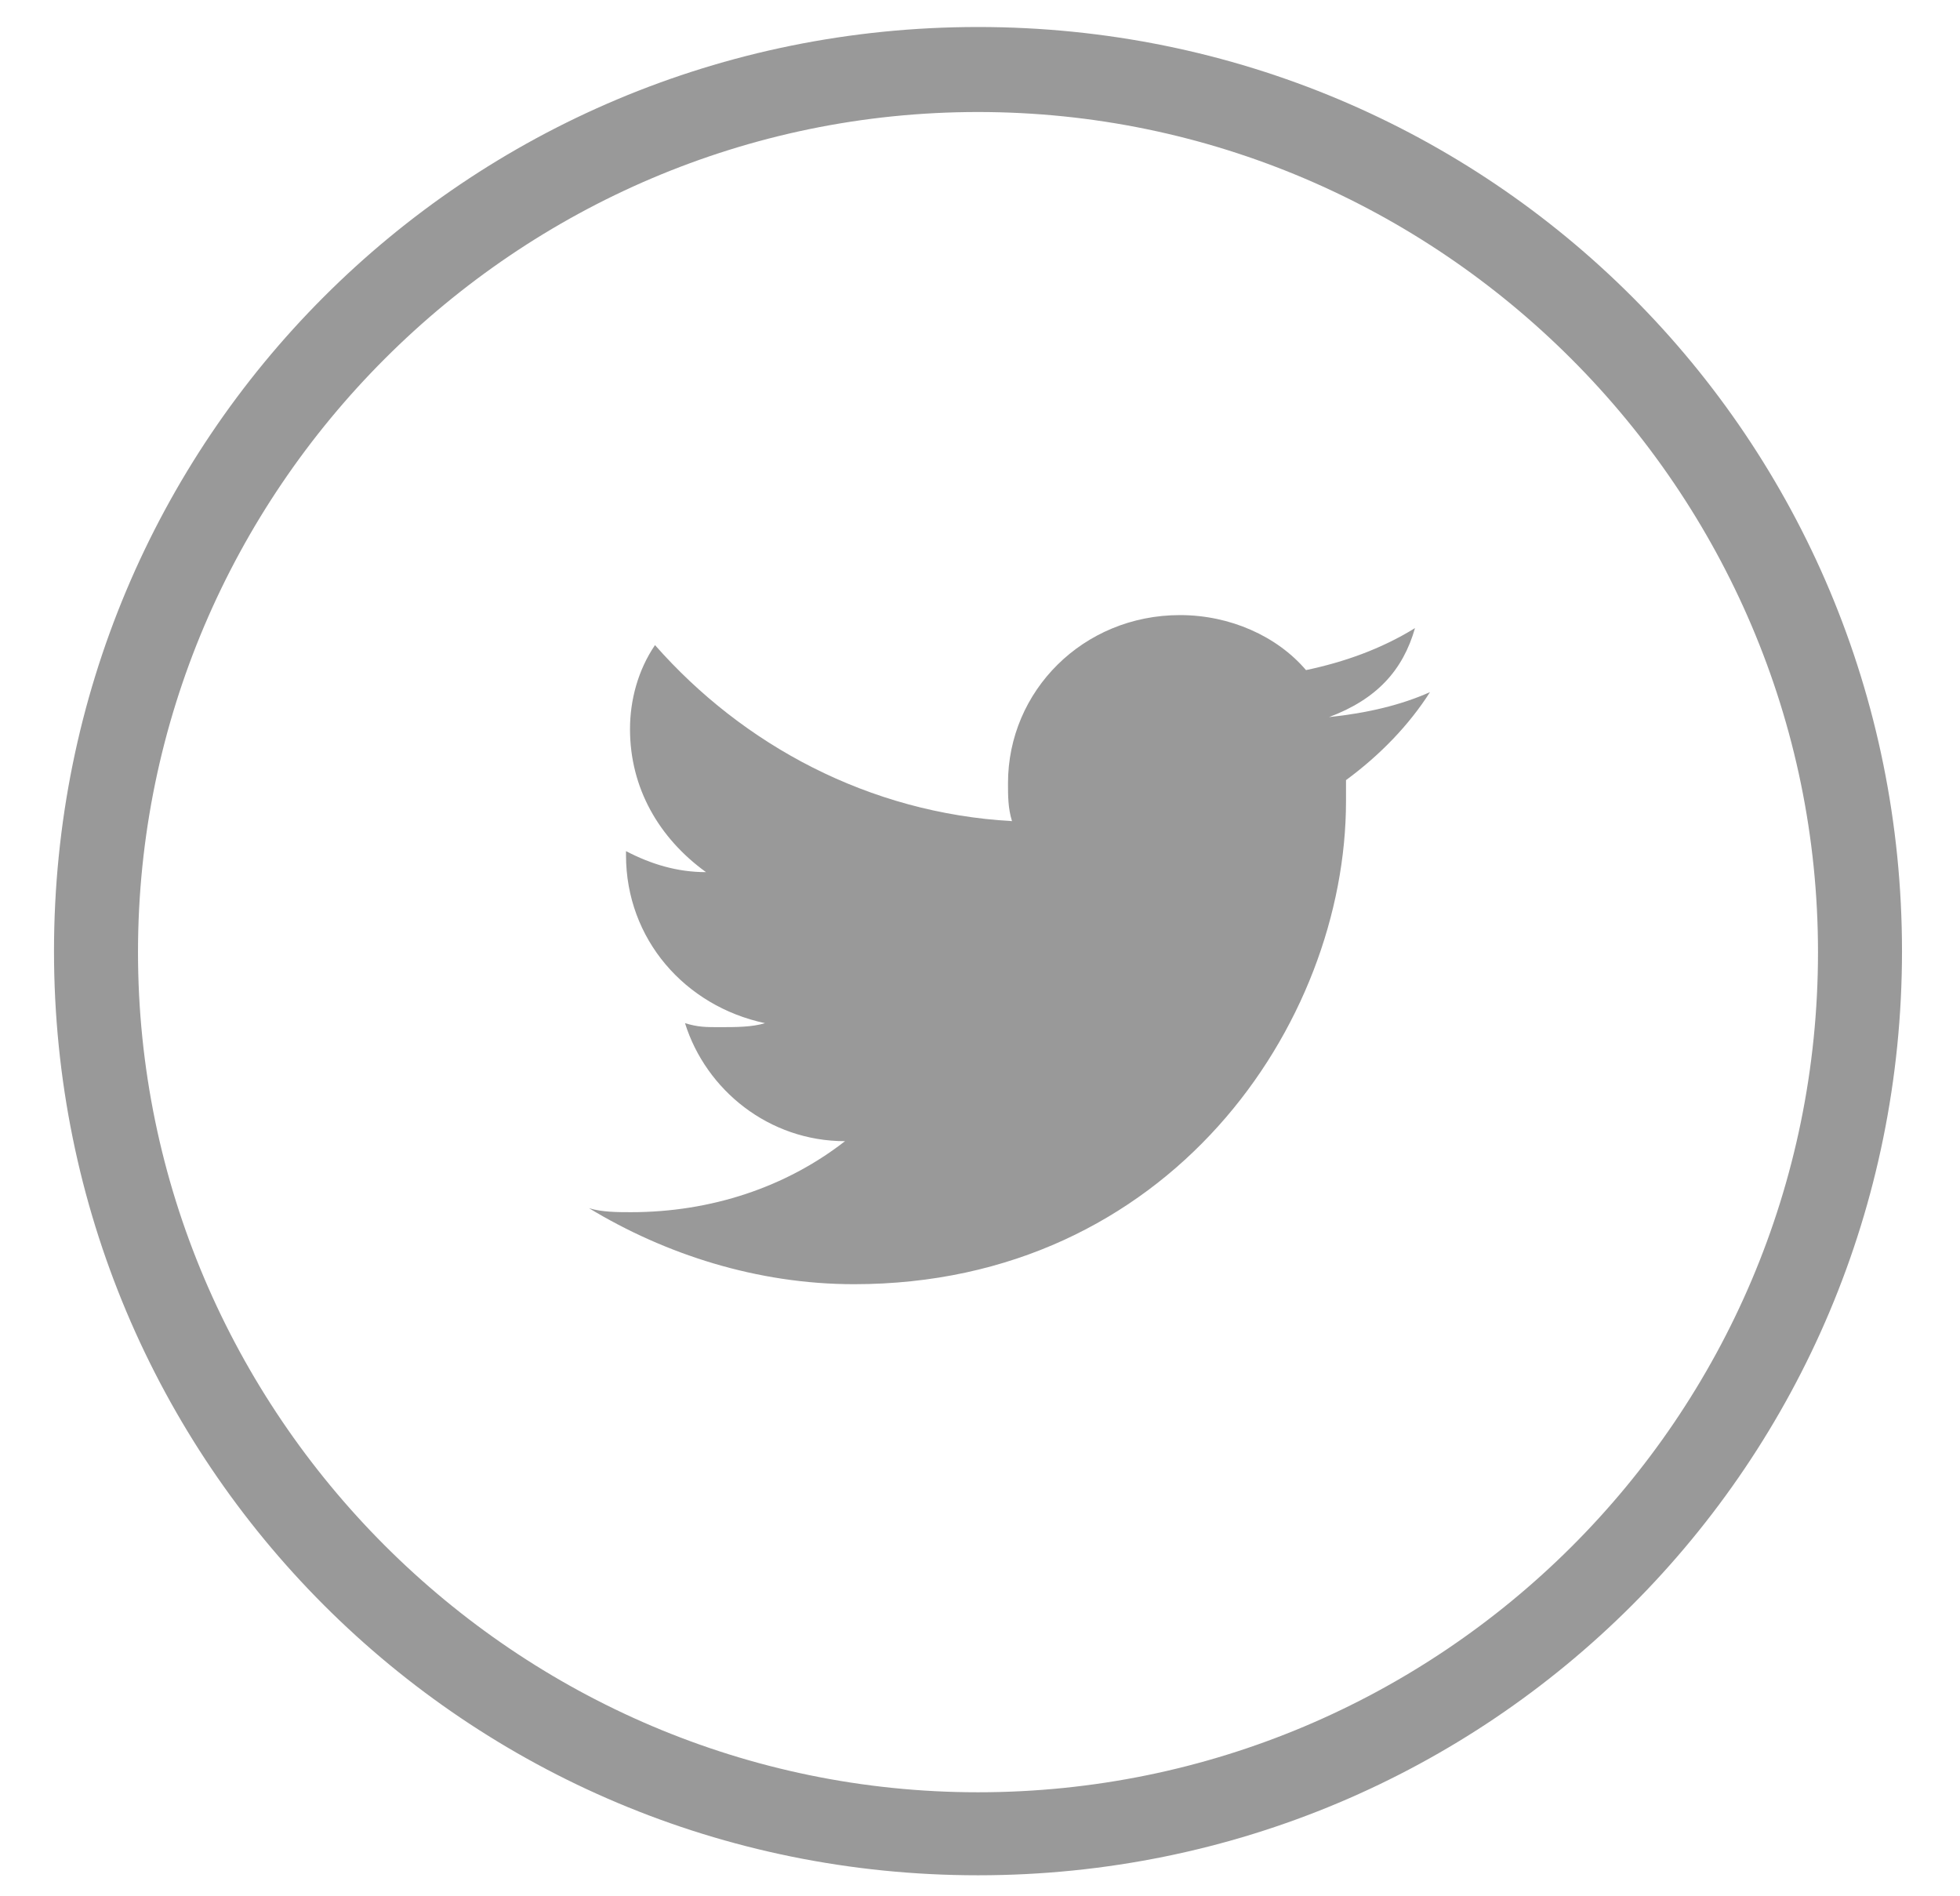 <?xml version="1.0" encoding="utf-8"?>
<!-- Generator: Adobe Illustrator 18.1.1, SVG Export Plug-In . SVG Version: 6.00 Build 0)  -->
<svg version="1.1" id="Livello_1" xmlns="http://www.w3.org/2000/svg" xmlns:xlink="http://www.w3.org/1999/xlink" x="0px" y="0px"
	 viewBox="24 325.9 196 189.6" enable-background="new 24 325.9 196 189.6" xml:space="preserve">
<g id="Twitter_Circle">
	<g>
		<path fill="#999999" d="M165.5,388.7c-3.4,2.1-7.1,3.4-10.9,4.2c-2.9-3.4-7.6-5.5-12.6-5.5c-9.7,0-17.2,7.6-17.2,16.8
			c0,1.3,0,2.5,0.4,3.8c-14.3-0.8-26.9-7.6-35.7-17.6c-1.7,2.5-2.5,5.5-2.5,8.4c0,5.9,2.9,10.9,7.6,14.3c-2.9,0-5.5-0.8-8-2.1
			c0,0,0,0,0,0.4c0,8.4,5.9,15.1,13.9,16.8c-1.3,0.4-2.9,0.4-4.6,0.4c-1.3,0-2.1,0-3.4-0.4c2.1,6.7,8.4,11.8,16,11.8
			c-5.9,4.6-13.4,7.1-21.4,7.1c-1.3,0-2.9,0-4.2-0.4c7.6,4.6,16.8,7.6,26.5,7.6c31.5,0,49.2-26,49.2-48.3c0-0.8,0-1.3,0-2.1
			c3.4-2.5,6.3-5.5,8.4-8.8c-2.9,1.3-6.3,2.1-10.1,2.5C161.7,395.8,164.3,392.9,165.5,388.7z M121.8,328.6
			c-51.3,0-92.4,41.2-92.4,92.4s41.2,92.4,92.4,92.4s92.4-41.2,92.4-92.4S173.1,328.6,121.8,328.6z M121.8,505.1
			c-46.2,0-84-37.8-84-84s37.8-84,84-84s84,37.8,84,84C205.8,467.7,168,505.1,121.8,505.1z"/>
	</g>
</g>
</svg>
